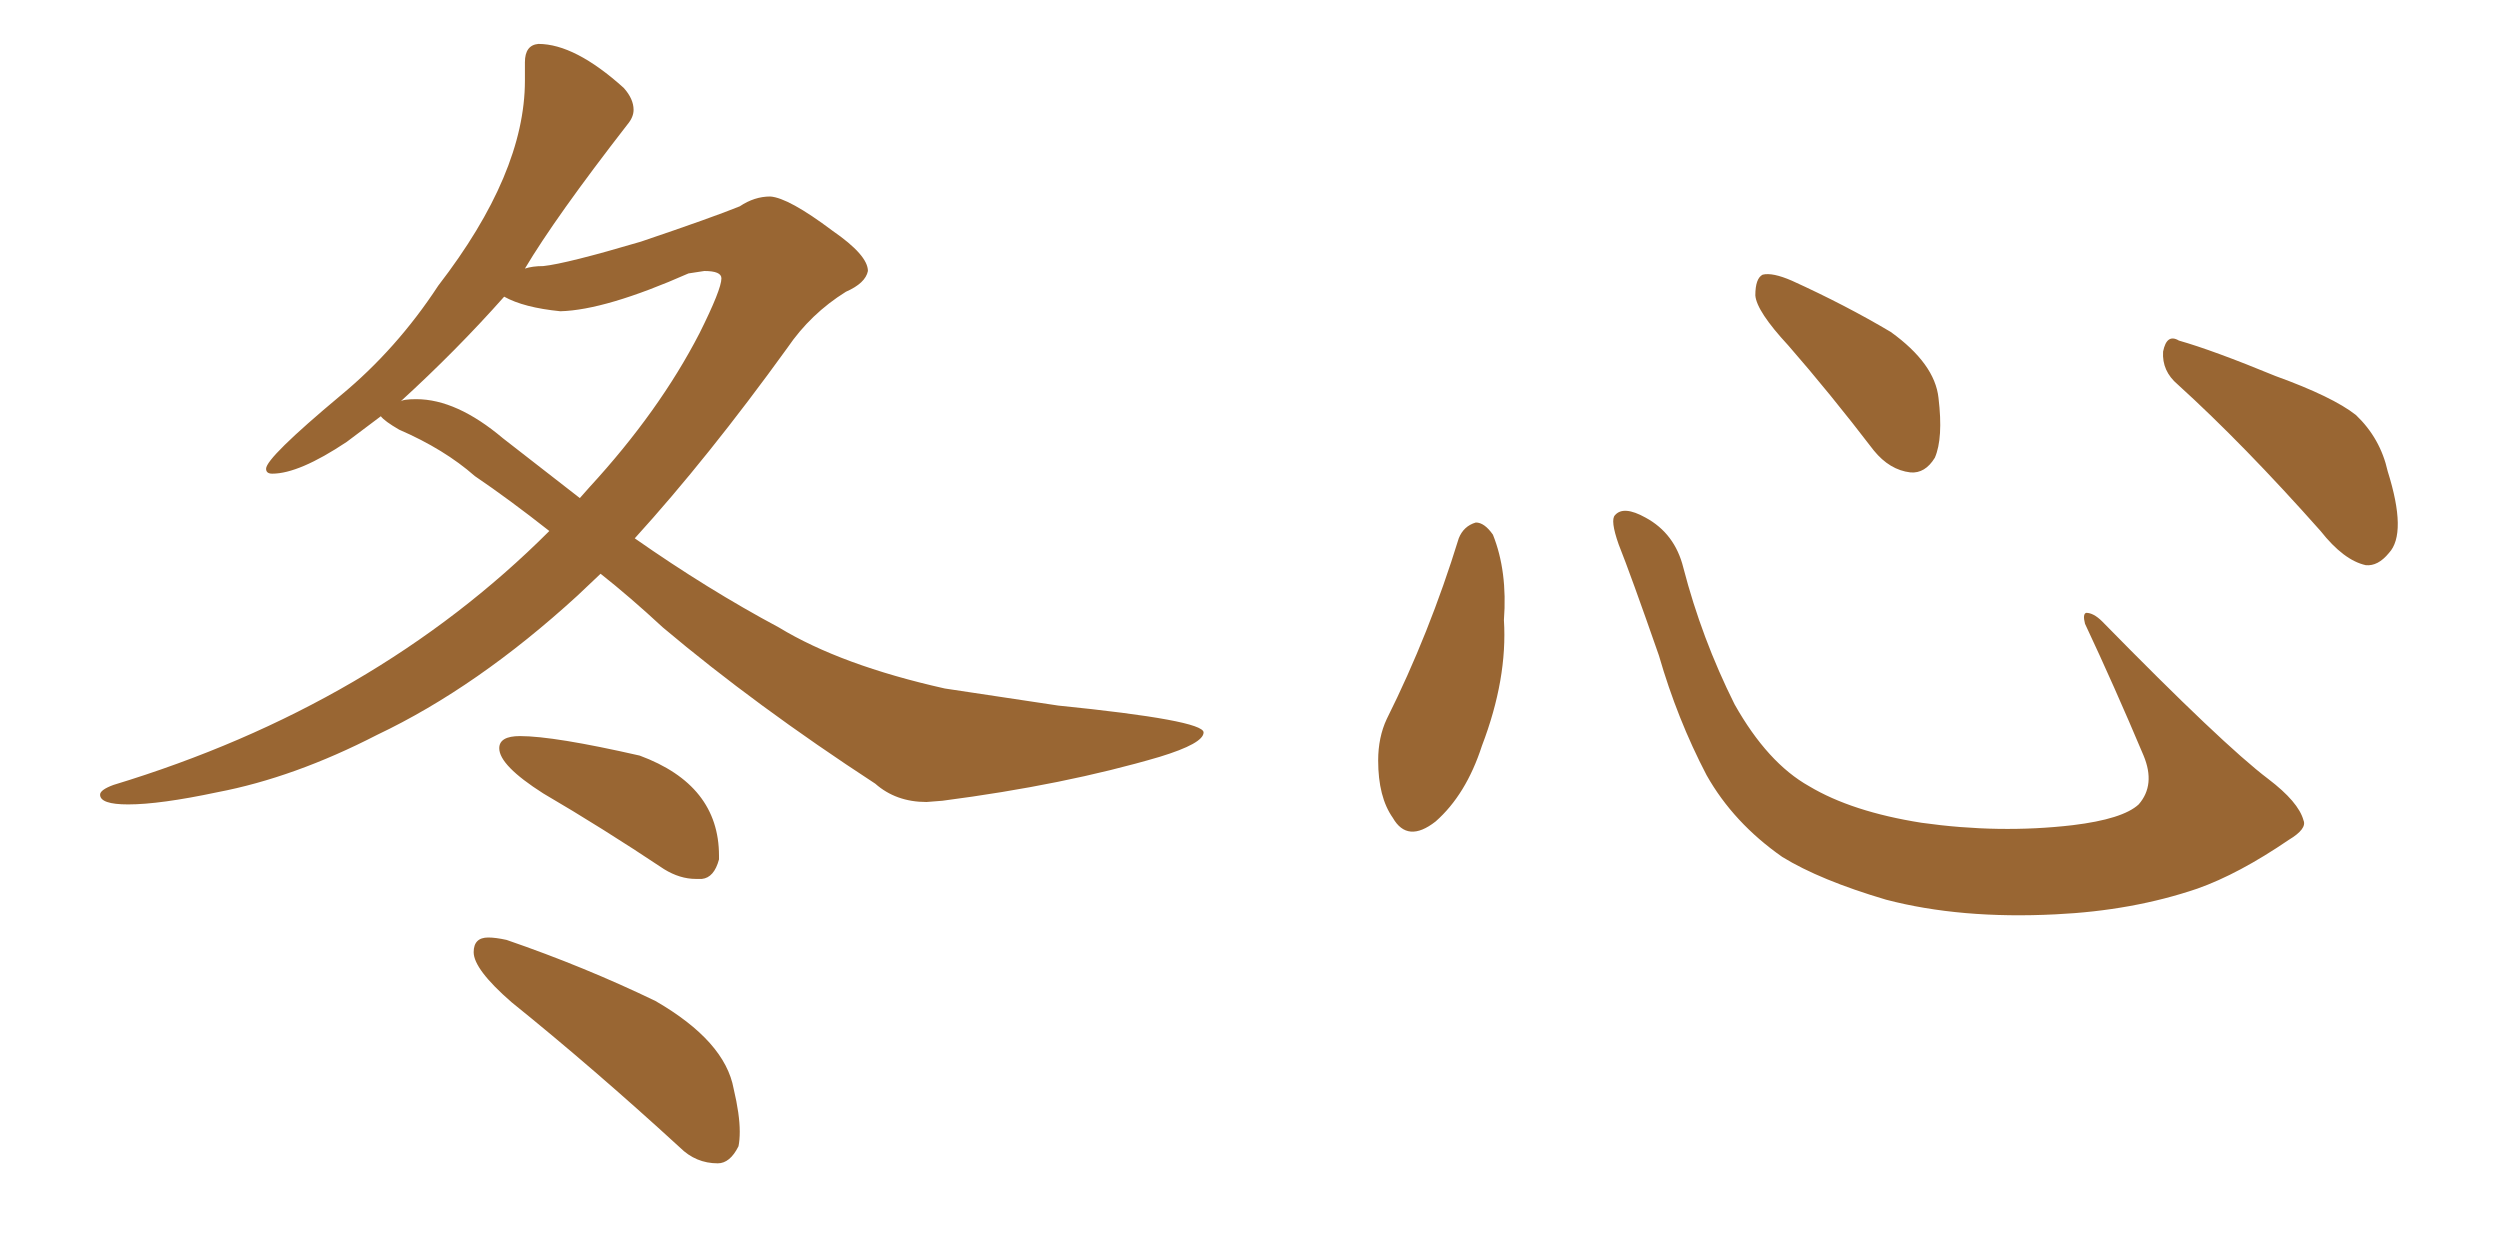 <svg xmlns="http://www.w3.org/2000/svg" xmlns:xlink="http://www.w3.org/1999/xlink" width="300" height="150"><path fill="#996633" padding="10" d="M15.38 96.53L15.38 96.53Q12.01 96.53 12.01 95.36L12.01 95.36Q12.01 94.78 13.62 94.19L13.62 94.19Q44.97 84.67 65.92 63.72L65.92 63.72Q61.08 59.91 56.98 57.13L56.98 57.13Q53.32 53.91 47.90 51.56L47.90 51.56Q46.14 50.54 45.70 49.95L45.70 49.95L41.60 53.03Q35.89 56.84 32.67 56.84L32.67 56.84Q31.93 56.84 31.93 56.25L31.93 56.25Q31.93 54.93 40.87 47.46L40.87 47.46Q47.61 41.89 52.59 34.28L52.59 34.28Q62.99 20.80 62.99 9.67L62.99 9.67L62.99 7.47Q62.99 5.42 64.60 5.27L64.60 5.27Q68.99 5.27 74.85 10.55L74.85 10.55Q76.03 11.87 76.03 13.18L76.03 13.18Q76.03 14.06 75.29 14.94L75.29 14.94Q66.65 26.07 62.99 32.23L62.99 32.23Q63.87 31.93 65.19 31.93L65.19 31.93Q67.97 31.64 76.90 29.00L76.90 29.00Q85.55 26.07 88.77 24.76L88.77 24.76Q90.53 23.58 92.43 23.58L92.43 23.58Q94.63 23.73 99.90 27.69L99.90 27.69Q104.15 30.62 104.15 32.52L104.15 32.52Q103.86 33.98 101.51 35.01L101.51 35.01Q97.27 37.65 94.48 41.75L94.48 41.75Q84.96 54.93 76.17 64.60L76.17 64.60Q84.96 70.75 93.46 75.29L93.46 75.29Q100.93 79.83 113.38 82.62L113.38 82.62L127.00 84.67Q144.43 86.43 144.43 87.89L144.43 87.89Q144.43 89.21 139.16 90.82L139.16 90.82Q127.73 94.19 113.09 96.09L113.09 96.09L111.18 96.24Q107.52 96.24 105.03 94.04L105.03 94.04Q90.67 84.67 79.54 75.29L79.54 75.29Q75.59 71.63 72.07 68.85L72.07 68.85L69.29 71.48Q57.28 82.47 45.26 88.18L45.26 88.18Q35.30 93.31 26.07 95.07L26.07 95.07Q19.19 96.53 15.38 96.53ZM60.35 52.59L69.58 59.77L70.75 58.45Q79.10 49.37 83.94 39.99L83.94 39.99Q86.57 34.72 86.57 33.40L86.57 33.40Q86.57 32.52 84.52 32.52L84.52 32.52L82.62 32.81Q72.66 37.21 67.24 37.35L67.24 37.35Q62.84 36.91 60.50 35.60L60.50 35.60Q54.79 42.04 48.05 48.19L48.05 48.19Q48.34 47.90 49.95 47.90L49.95 47.90Q54.79 47.90 60.35 52.59L60.35 52.59ZM84.23 105.47L84.23 105.47L83.50 105.47Q81.59 105.47 79.69 104.30L79.69 104.30Q72.22 99.32 65.19 95.21L65.19 95.21Q59.91 91.85 59.91 89.79L59.91 89.79Q59.91 88.33 62.40 88.33L62.40 88.33Q66.50 88.33 76.76 90.67L76.76 90.67Q86.28 94.19 86.28 102.69L86.28 102.69L86.28 103.13Q85.69 105.32 84.23 105.47ZM86.13 139.60L86.13 139.60Q83.50 139.60 81.59 137.70L81.59 137.70Q71.19 128.17 61.38 120.26L61.38 120.26Q56.84 116.31 56.84 114.26L56.84 114.26Q56.84 112.50 58.59 112.50L58.59 112.50Q59.47 112.50 60.79 112.79L60.79 112.79Q70.17 116.02 78.66 120.12L78.66 120.12Q87.01 124.95 88.04 130.66L88.04 130.66Q88.77 133.74 88.77 135.79L88.77 135.79Q88.77 136.82 88.62 137.55L88.62 137.55Q87.60 139.60 86.13 139.60ZM175.05 64.60L175.05 64.60Q175.63 63.13 177.10 62.70L177.10 62.70Q178.13 62.70 179.15 64.16L179.15 64.16Q180.91 68.55 180.47 74.41L180.47 74.41Q180.91 81.45 177.83 89.50L177.83 89.50Q175.93 95.36 172.27 98.58L172.27 98.58Q168.90 101.22 167.14 98.14L167.14 98.14Q165.38 95.65 165.38 91.26L165.38 91.26Q165.38 88.48 166.41 86.28L166.41 86.28Q171.53 76.03 175.05 64.60ZM276.42 98.44L276.42 98.44Q276.86 99.46 274.66 100.78L274.66 100.78Q268.65 104.88 263.67 106.64L263.67 106.64Q255.91 109.28 246.68 109.72L246.68 109.72Q235.25 110.30 226.32 107.96L226.32 107.96Q218.41 105.62 213.87 102.83L213.87 102.83Q208.01 98.73 204.79 93.02L204.79 93.02Q201.27 86.28 199.07 78.66L199.07 78.66Q195.70 68.99 194.24 65.33L194.24 65.33Q193.21 62.40 193.80 61.82L193.80 61.82Q194.82 60.64 197.46 62.11L197.46 62.11Q200.98 64.01 202.00 68.12L202.00 68.12Q204.20 76.61 208.15 84.52L208.15 84.52Q212.11 91.55 217.09 94.34L217.09 94.34Q222.22 97.41 230.57 98.73L230.57 98.73Q239.94 100.05 248.73 99.02L248.73 99.02Q254.74 98.29 256.64 96.53L256.64 96.53Q258.69 94.19 257.23 90.67L257.23 90.67Q253.71 82.32 250.20 74.85L250.20 74.85Q249.90 73.68 250.34 73.54L250.34 73.54Q251.22 73.54 252.25 74.56L252.25 74.56Q266.75 89.36 272.17 93.46L272.17 93.46Q275.83 96.24 276.42 98.44ZM214.60 41.46L214.60 41.46Q210.79 37.35 210.64 35.45L210.64 35.45Q210.64 33.40 211.52 32.96L211.52 32.96Q212.70 32.67 215.04 33.69L215.04 33.69Q221.48 36.62 226.90 39.84L226.90 39.84Q232.18 43.65 232.62 47.75L232.62 47.75Q233.20 52.59 232.18 54.93L232.18 54.93Q231.01 56.84 229.25 56.69L229.25 56.69Q226.76 56.40 224.85 54.05L224.85 54.05Q219.58 47.17 214.60 41.46ZM261.33 46.14L261.33 46.14L261.33 46.14Q259.42 44.53 259.57 42.19L259.57 42.19Q260.01 39.99 261.47 40.87L261.47 40.87Q265.58 42.04 273.05 45.12L273.05 45.12Q279.93 47.61 282.71 49.80L282.71 49.80Q285.64 52.59 286.52 56.54L286.52 56.54Q288.87 64.01 286.67 66.36L286.67 66.36Q285.35 67.97 283.89 67.82L283.89 67.82Q281.25 67.24 278.47 63.72L278.47 63.72Q269.24 53.32 261.33 46.14Z"/></svg>